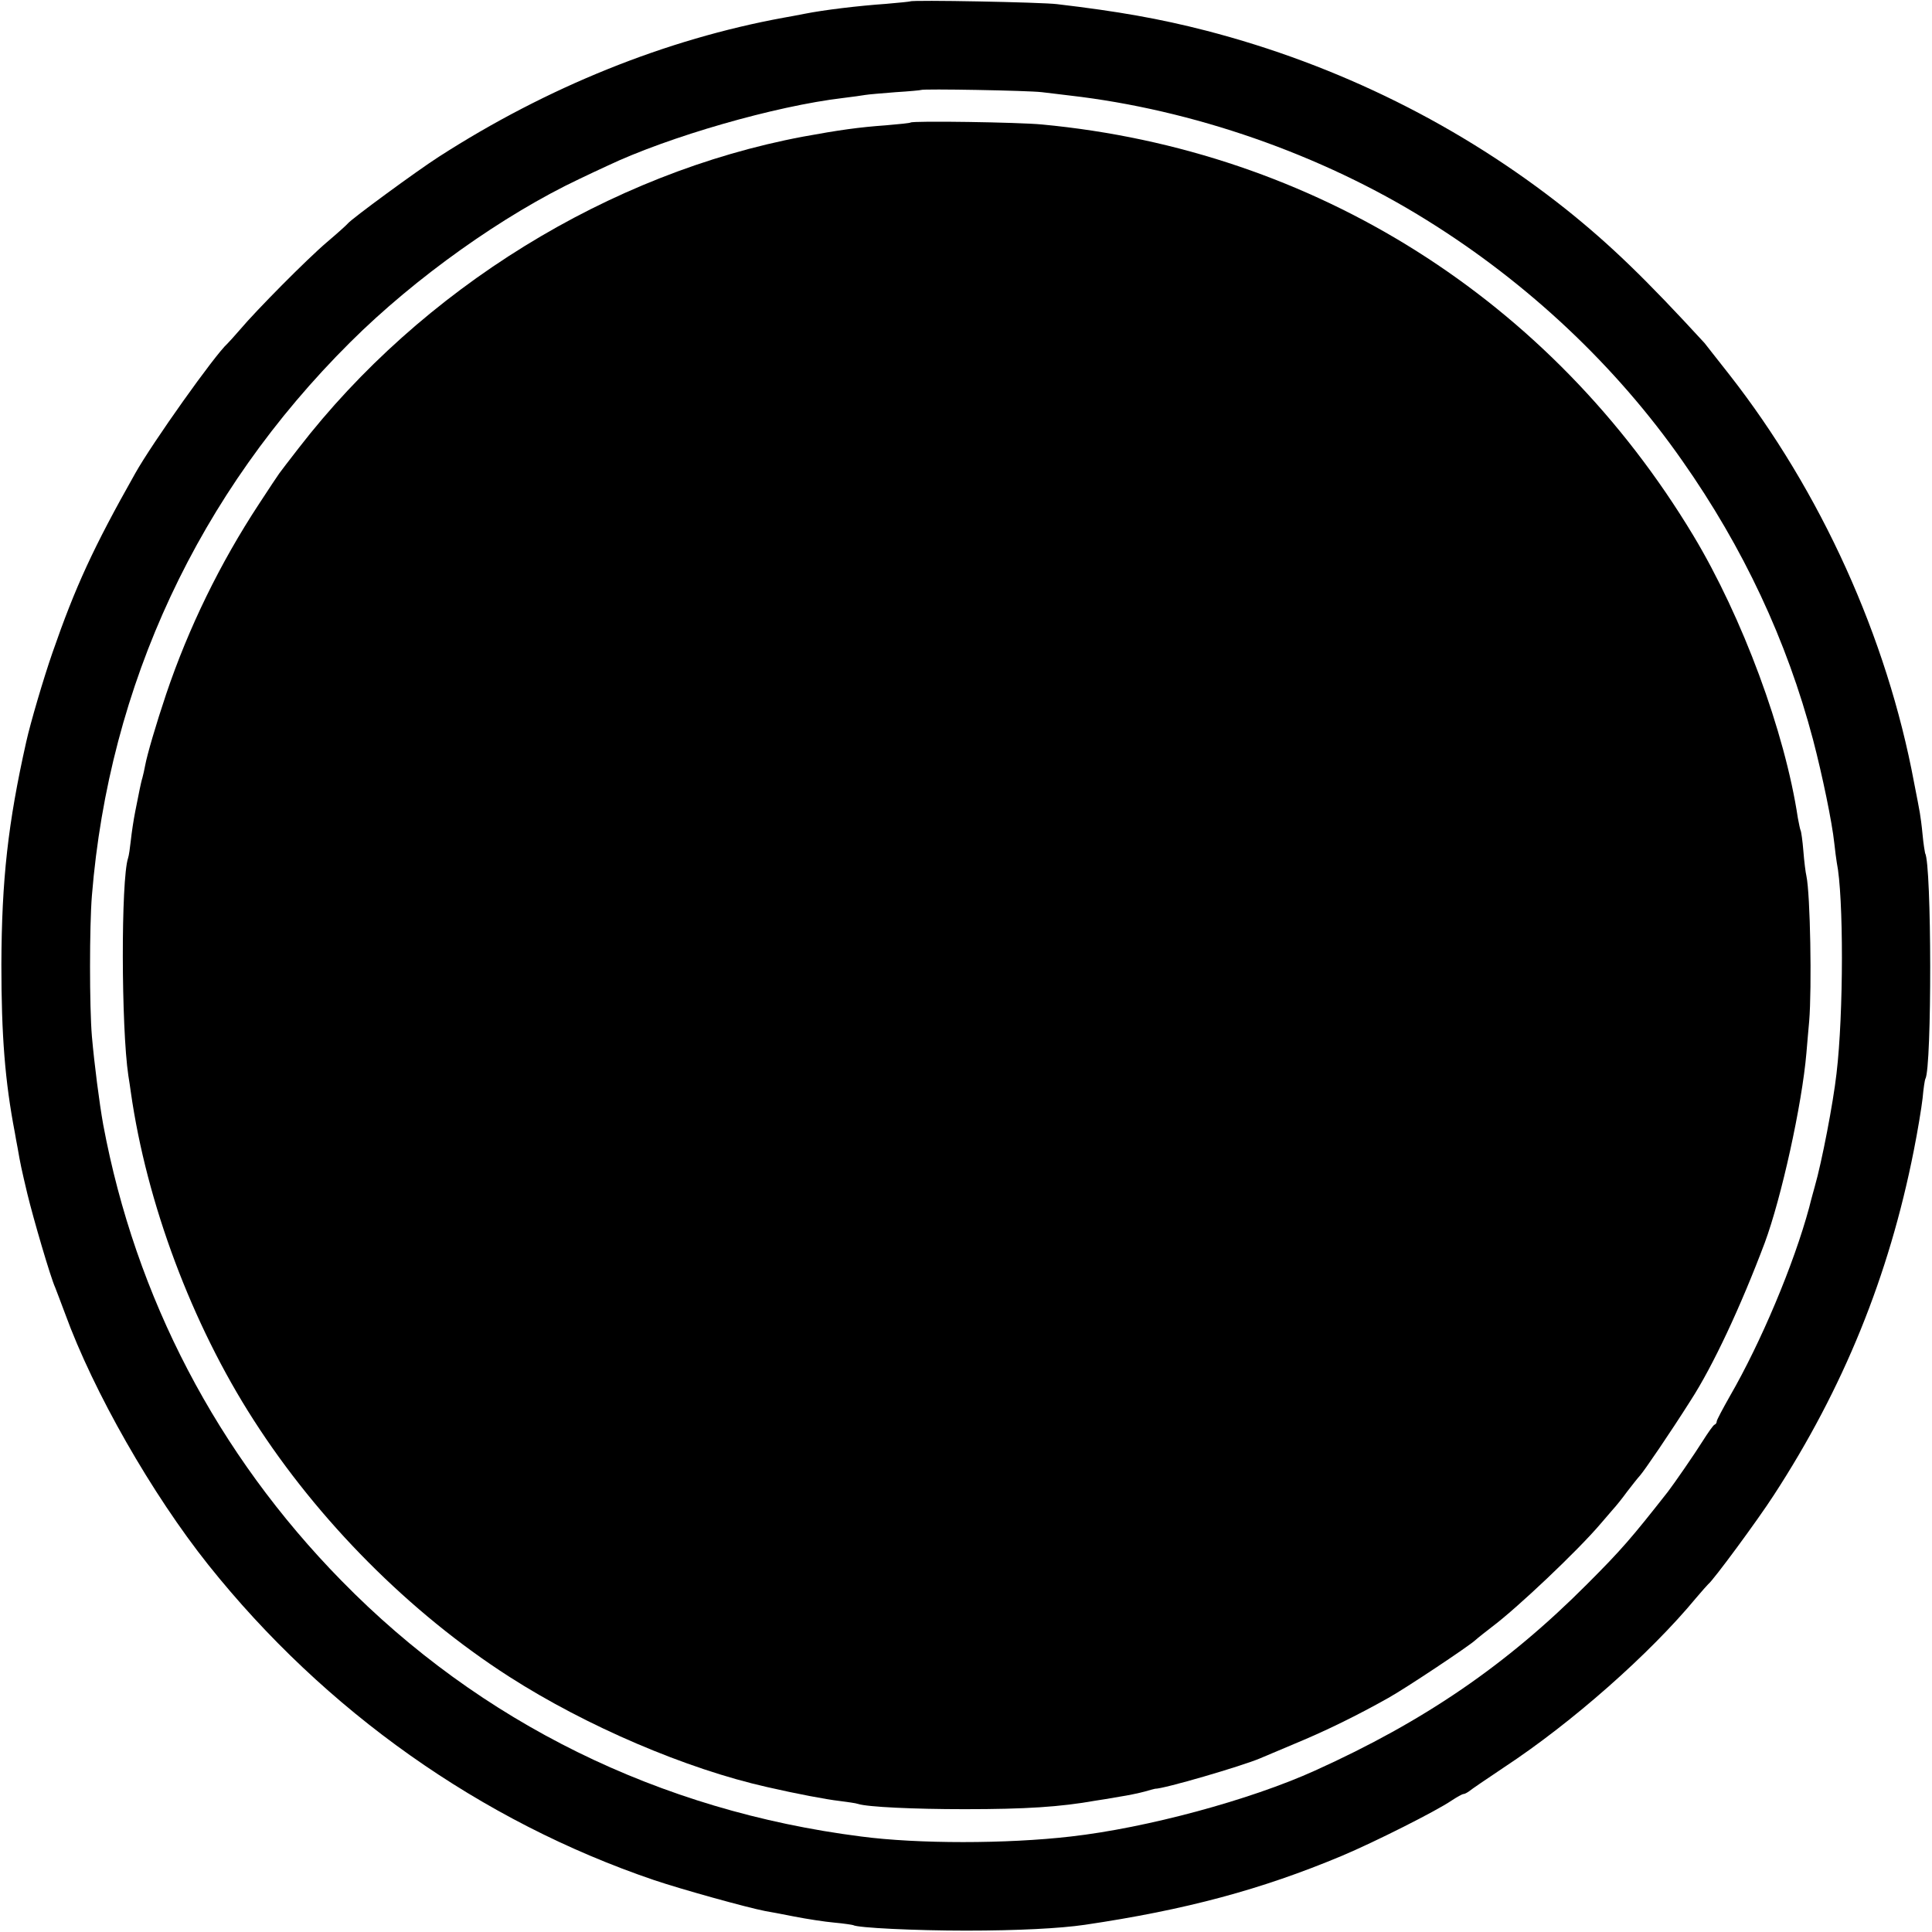 <?xml version="1.0" standalone="no"?>
<!DOCTYPE svg PUBLIC "-//W3C//DTD SVG 20010904//EN"
 "http://www.w3.org/TR/2001/REC-SVG-20010904/DTD/svg10.dtd">
<svg version="1.0" xmlns="http://www.w3.org/2000/svg"
 width="700pt" height="700pt" viewBox="0 0 700 700"
 preserveAspectRatio="xMidYMid meet">
<g transform="translate(0,700) scale(0.1,-0.1)"
fill="#000000" stroke="none">
<path d="M3298 6995 c-2 -1 -41 -5 -88 -9 -100 -7 -225 -22 -295 -36 -27 -5
-61 -12 -75 -14 -427 -78 -857 -251 -1250 -504 -78 -50 -318 -226 -330 -242
-3 -4 -36 -34 -75 -67 -73 -62 -258 -249 -316 -318 -19 -22 -39 -44 -45 -50
-45 -40 -273 -361 -334 -470 -153 -271 -217 -411 -300 -650 -32 -92 -80 -255
-95 -323 -66 -294 -89 -499 -90 -807 0 -256 13 -423 49 -610 2 -11 6 -36 10
-55 10 -58 13 -72 35 -165 22 -91 84 -303 101 -340 4 -11 21 -54 36 -95 103
-283 315 -654 519 -910 423 -530 988 -929 1615 -1142 101 -34 335 -99 402
-112 13 -2 60 -11 106 -20 46 -9 111 -19 145 -22 34 -3 65 -8 68 -9 15 -10
227 -20 409 -20 188 0 341 8 430 21 366 54 641 128 932 250 119 50 343 163
397 200 20 13 39 24 44 24 4 0 13 5 20 10 7 6 64 45 127 87 246 162 527 410
695 613 21 25 41 47 44 50 17 12 180 233 238 323 252 387 417 793 507 1248 14
70 28 155 32 190 3 35 8 67 10 70 24 41 23 779 -1 818 -1 4 -6 33 -9 66 -3 33
-8 69 -10 80 -2 11 -11 61 -21 110 -98 525 -337 1054 -671 1480 -43 55 -83
105 -88 112 -214 233 -340 355 -501 484 -381 303 -826 524 -1305 648 -167 43
-319 70 -540 96 -55 7 -526 16 -532 10z m477 -329 c28 -3 73 -9 100 -12 446
-51 912 -213 1295 -452 367 -228 686 -529 925 -871 222 -316 379 -652 474
-1011 34 -130 69 -299 77 -375 3 -27 7 -59 9 -70 25 -122 25 -547 -1 -765 -12
-106 -53 -320 -79 -410 -2 -8 -12 -42 -20 -75 -56 -207 -175 -489 -287 -683
-26 -46 -48 -87 -48 -92 0 -5 -3 -10 -8 -12 -4 -1 -23 -28 -42 -58 -30 -48
-104 -155 -127 -185 -132 -168 -168 -210 -293 -335 -291 -292 -589 -496 -985
-675 -236 -107 -611 -208 -885 -239 -233 -27 -555 -27 -760 0 -731 93 -1380
413 -1883 927 -450 459 -746 1026 -863 1652 -14 78 -32 218 -41 320 -9 107 -9
399 0 510 62 764 386 1458 936 2005 236 235 556 462 831 592 30 14 75 36 100
47 223 106 609 217 855 246 33 4 69 9 80 11 11 2 60 6 110 10 49 3 91 7 92 8
6 5 391 -2 438 -8z"/>
<path d="M3299 6556 c-2 -2 -42 -6 -89 -10 -98 -7 -169 -17 -300 -41 -703
-132 -1382 -551 -1829 -1130 -34 -44 -65 -84 -69 -90 -4 -5 -37 -55 -73 -110
-142 -216 -256 -450 -337 -690 -37 -110 -69 -220 -76 -258 -3 -15 -7 -35 -10
-45 -3 -9 -7 -28 -10 -42 -3 -14 -10 -50 -16 -80 -6 -30 -13 -77 -16 -105 -3
-27 -7 -56 -10 -64 -26 -79 -25 -613 1 -788 3 -18 7 -45 9 -60 57 -401 221
-840 445 -1188 234 -365 566 -699 926 -930 279 -179 641 -334 935 -400 109
-25 216 -45 260 -50 30 -4 61 -8 69 -11 33 -11 201 -19 386 -19 221 0 346 8
475 31 14 2 52 8 85 14 33 5 75 14 93 19 18 5 35 10 37 10 30 -1 314 82 380
110 11 5 72 30 135 57 106 44 218 99 330 162 63 35 291 187 315 209 11 10 38
31 60 48 91 68 312 277 395 375 12 14 31 36 43 50 13 14 36 43 52 65 17 22 38
49 48 60 15 17 108 153 182 270 81 125 182 341 269 572 60 162 135 500 151
688 3 33 7 85 10 115 10 121 4 460 -10 526 -3 12 -8 52 -11 90 -3 38 -8 72
-10 75 -2 4 -6 24 -10 45 -47 313 -201 728 -379 1024 -514 854 -1371 1396
-2360 1489 -81 8 -469 14 -476 7z"/>
</g>
</svg>
